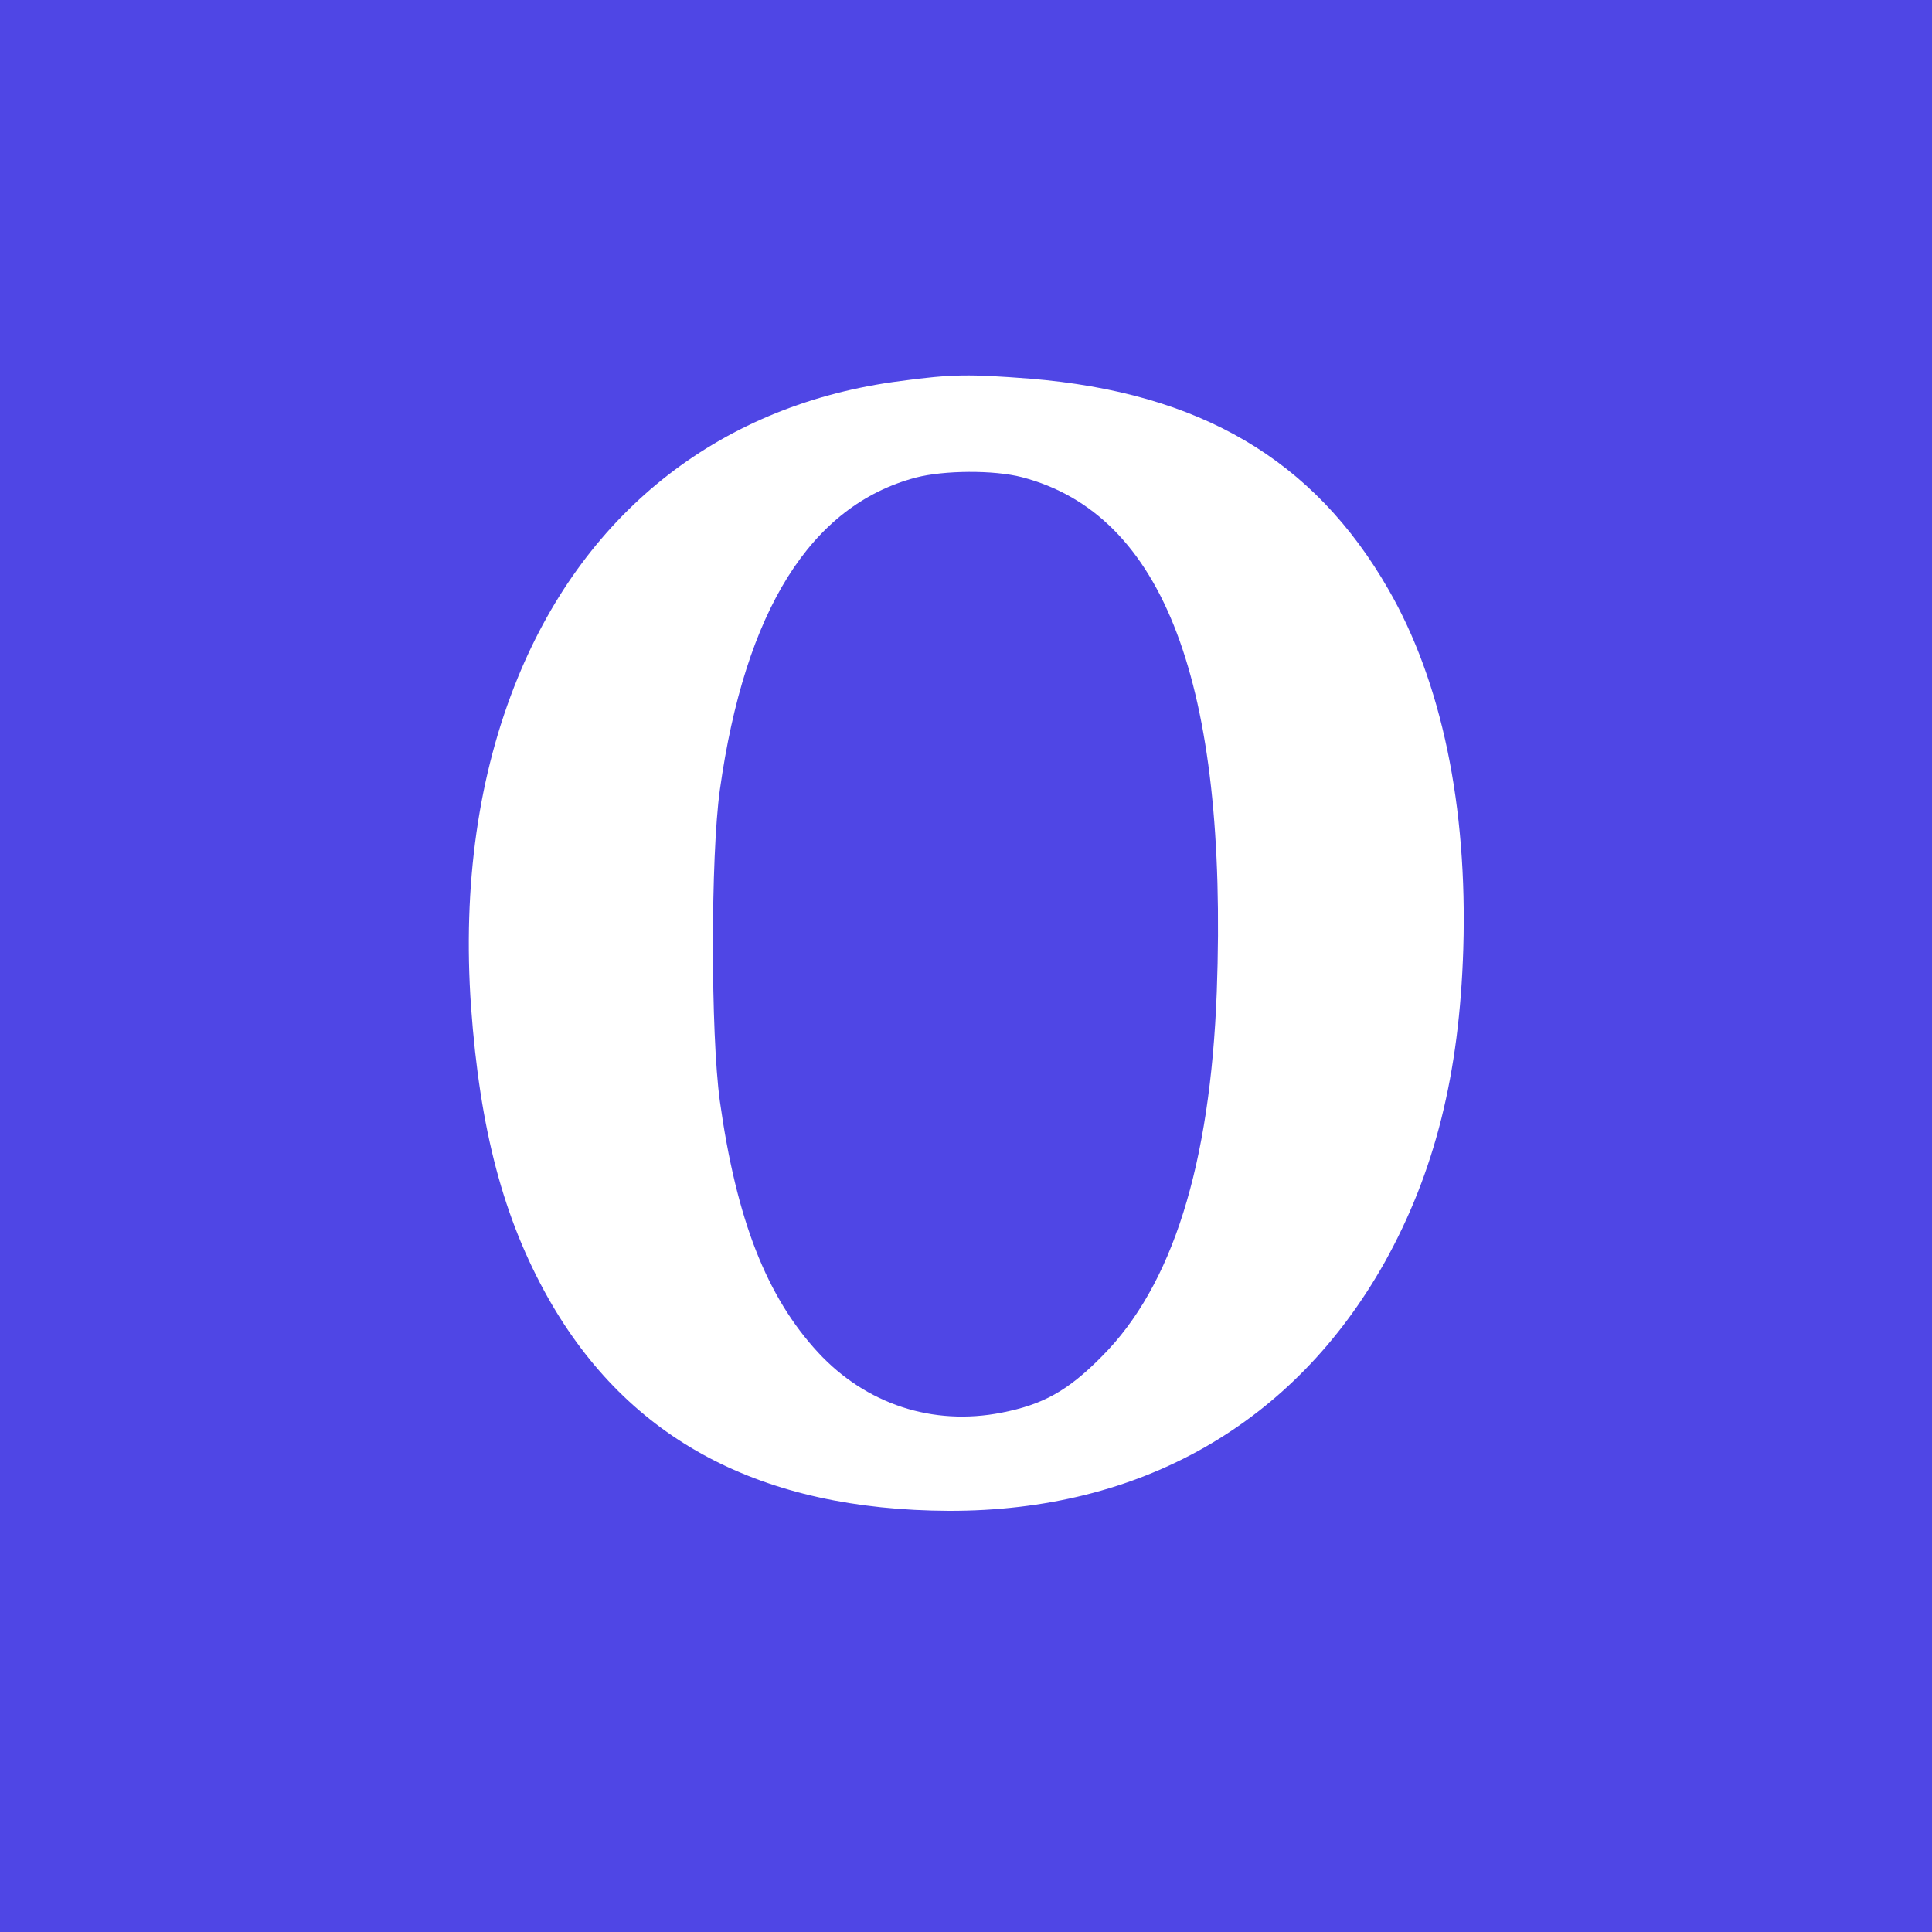 <?xml version="1.0" standalone="no"?>
<!DOCTYPE svg PUBLIC "-//W3C//DTD SVG 20010904//EN"
 "http://www.w3.org/TR/2001/REC-SVG-20010904/DTD/svg10.dtd">
<svg version="1.0" xmlns="http://www.w3.org/2000/svg"
 width="500pt" height="500pt" viewBox="0 0 500 500"
 preserveAspectRatio="xMidYMid meet">
<g transform="translate(0,500) scale(0.1,-0.1)"
fill="#4f46e5" stroke="none">
<path d="M0 2500 l0 -2500 2500 0 2500 0 0 2500 0 2500 -2500 0 -2500 0 0
-2500z m2666 1520 c439 -36 734 -209 927 -545 138 -239 205 -562 194 -930 -10
-325 -74 -579 -203 -811 -235 -419 -632 -645 -1128 -644 -486 2 -829 183
-1037 550 -116 206 -177 436 -200 755 -22 314 19 602 121 851 178 436 531 709
991 768 134 18 178 18 335 6z"/>
<path d="M2370 3764 c-272 -72 -442 -344 -507 -808 -24 -172 -24 -631 0 -806
43 -307 121 -506 254 -650 124 -134 297 -191 475 -156 107 21 171 56 259 145
183 183 281 495 298 944 29 797 -137 1236 -504 1332 -73 19 -202 18 -275 -1z"/>
</g>
</svg>
